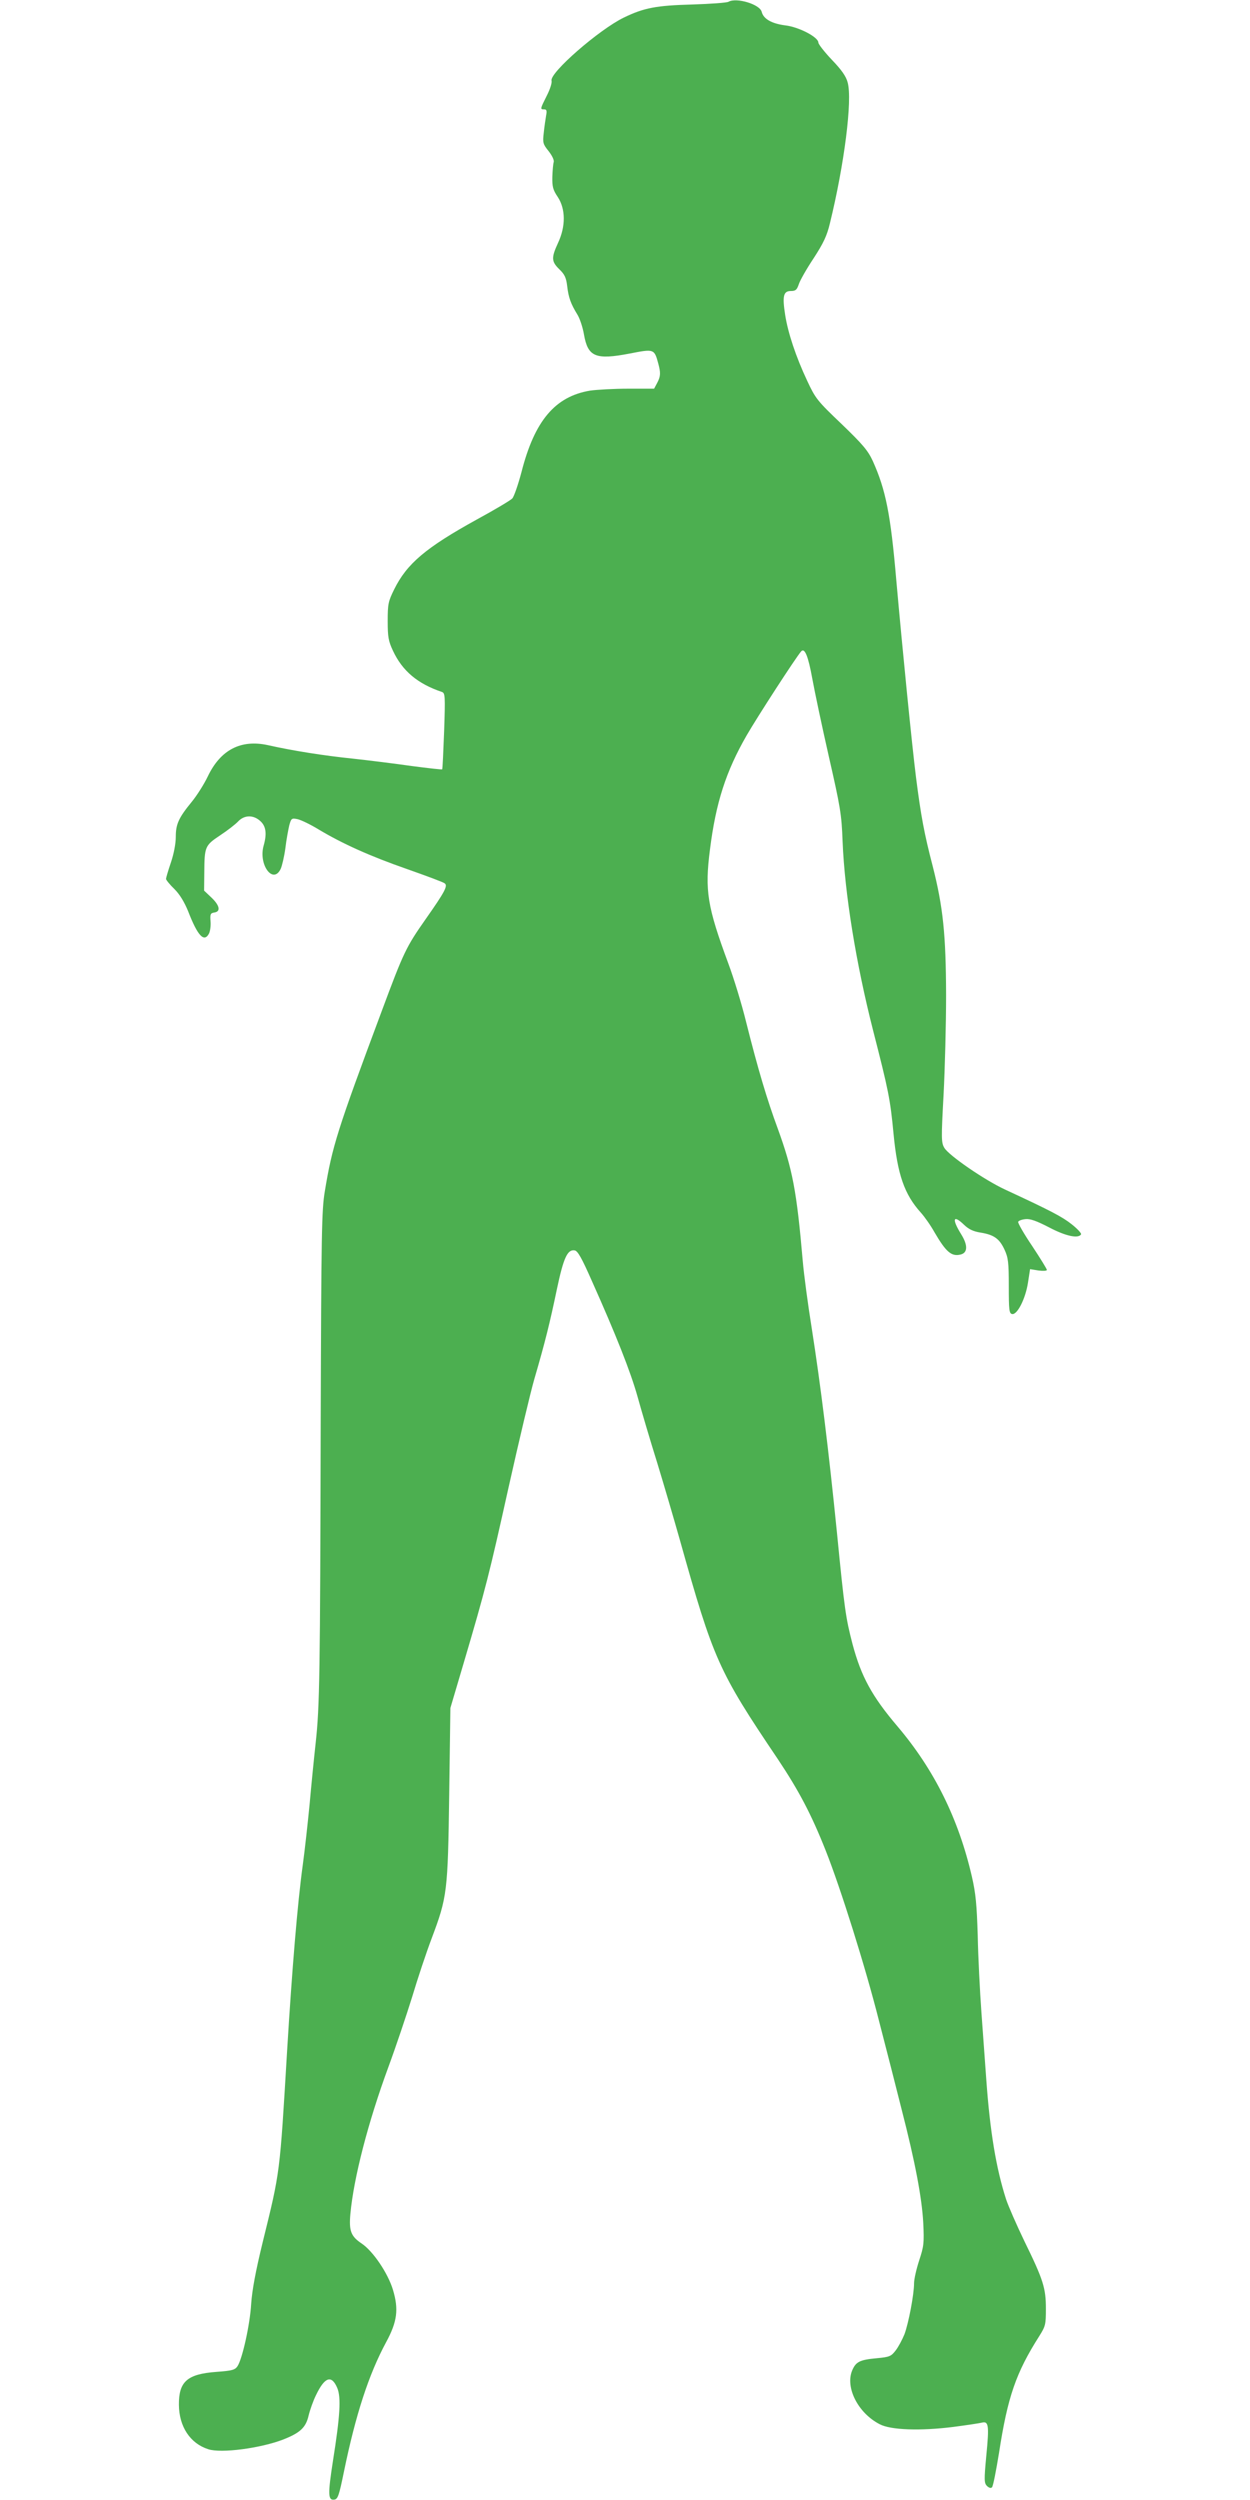 <?xml version="1.0" standalone="no"?>
<!DOCTYPE svg PUBLIC "-//W3C//DTD SVG 20010904//EN"
 "http://www.w3.org/TR/2001/REC-SVG-20010904/DTD/svg10.dtd">
<svg version="1.0" xmlns="http://www.w3.org/2000/svg"
 width="640pt" height="1280pt" viewBox="0 0 640 1280"
 preserveAspectRatio="xMidYMid meet">
<g transform="translate(0,1280) scale(0.1,-0.1)"
fill="#4caf50" stroke="none">
<path d="M3730 12791 c-8 -5 -91 -11 -185 -14 -185 -5 -248 -17 -351 -67 -126
-61 -381 -283 -370 -323 3 -11 -8 -45 -25 -78 -34 -68 -34 -69 -13 -69 13 0
15 -7 10 -32 -3 -18 -9 -58 -12 -88 -6 -51 -4 -58 25 -94 18 -23 29 -46 26
-56 -3 -9 -6 -43 -7 -76 -1 -50 3 -66 28 -103 40 -61 41 -150 1 -235 -35 -76
-34 -95 7 -135 27 -26 35 -43 40 -86 7 -59 18 -90 53 -147 12 -20 27 -65 33
-101 20 -114 59 -131 235 -97 123 24 125 24 145 -50 13 -48 13 -66 -5 -100
l-16 -30 -132 0 c-72 0 -161 -5 -196 -10 -179 -30 -284 -154 -351 -417 -17
-64 -38 -125 -47 -135 -8 -9 -90 -58 -182 -108 -261 -144 -358 -226 -423 -358
-30 -61 -33 -74 -33 -162 0 -82 4 -103 27 -152 48 -103 126 -169 251 -211 16
-6 17 -20 11 -199 -4 -106 -8 -195 -10 -197 -2 -2 -72 6 -156 17 -84 12 -220
29 -303 38 -146 15 -305 40 -434 69 -138 30 -242 -24 -307 -160 -18 -38 -55
-97 -82 -130 -68 -83 -82 -115 -82 -180 0 -34 -10 -87 -25 -131 -14 -41 -25
-79 -25 -84 0 -5 19 -29 43 -52 28 -28 51 -67 70 -113 49 -127 82 -162 107
-115 6 12 10 40 8 63 -3 37 0 42 20 45 33 5 27 36 -15 76 l-38 36 1 92 c1 133
3 139 81 191 38 25 79 57 92 71 32 34 79 35 115 1 28 -26 33 -64 16 -124 -28
-98 48 -201 87 -120 7 15 18 62 24 105 5 44 15 96 20 118 10 36 12 38 42 32
18 -4 66 -27 107 -52 125 -75 266 -138 455 -204 99 -35 186 -67 192 -73 17
-12 0 -44 -97 -182 -101 -144 -113 -169 -226 -473 -228 -611 -253 -691 -291
-922 -16 -95 -18 -211 -21 -1180 -3 -1299 -5 -1455 -26 -1646 -9 -82 -23 -223
-31 -314 -9 -91 -24 -230 -35 -310 -27 -197 -55 -536 -80 -950 -38 -637 -35
-614 -125 -980 -37 -152 -54 -245 -59 -316 -6 -105 -45 -281 -70 -319 -13 -19
-27 -23 -108 -29 -150 -11 -193 -50 -192 -169 1 -111 57 -197 150 -227 66 -22
269 5 385 50 86 34 115 61 129 122 7 29 24 77 38 105 45 94 80 105 109 36 20
-48 14 -144 -22 -371 -27 -174 -26 -205 7 -200 18 3 24 21 49 143 60 292 127
498 216 663 57 105 65 168 35 268 -26 86 -102 198 -160 237 -55 37 -66 64 -58
152 17 184 90 468 195 753 38 103 92 264 121 357 28 94 73 229 100 300 80 213
83 237 90 740 l6 440 68 230 c113 383 131 454 230 900 53 237 112 486 132 555
55 188 80 290 115 458 34 161 54 206 91 200 16 -2 37 -40 89 -158 123 -275
197 -462 233 -590 19 -69 64 -222 101 -340 36 -118 88 -296 116 -395 172 -613
197 -670 501 -1121 108 -162 172 -283 246 -470 76 -192 202 -592 272 -869 40
-154 92 -358 116 -454 70 -272 104 -454 111 -581 5 -106 3 -121 -21 -194 -14
-43 -26 -95 -26 -116 0 -57 -28 -204 -49 -261 -11 -27 -31 -65 -45 -83 -23
-30 -31 -34 -96 -40 -88 -8 -108 -18 -127 -63 -36 -87 30 -218 141 -275 56
-30 209 -35 376 -14 69 9 135 19 147 22 35 9 38 -14 23 -168 -12 -127 -11
-141 3 -156 11 -10 20 -13 26 -7 6 6 21 85 36 176 44 287 87 411 206 598 32
51 34 59 34 140 0 106 -13 148 -110 346 -40 83 -82 179 -94 215 -51 159 -82
346 -101 610 -6 80 -17 235 -25 345 -8 110 -17 288 -19 395 -5 159 -10 215
-30 302 -68 295 -192 546 -380 768 -132 155 -187 257 -231 422 -35 135 -41
176 -80 573 -43 427 -83 751 -129 1045 -19 118 -40 274 -46 345 -31 358 -52
468 -128 677 -55 149 -101 303 -162 546 -22 90 -63 224 -91 299 -108 292 -121
373 -94 583 30 240 82 401 188 585 53 92 251 398 279 430 18 20 36 -24 57
-140 12 -66 50 -246 85 -400 58 -255 65 -293 70 -432 11 -270 69 -626 156
-968 79 -309 88 -351 105 -531 20 -207 55 -309 140 -403 18 -20 50 -65 70
-101 59 -101 87 -125 134 -113 36 9 37 48 2 104 -49 79 -41 102 15 48 24 -23
47 -34 85 -40 68 -11 96 -31 122 -87 19 -41 22 -65 22 -187 0 -123 2 -140 17
-143 26 -5 68 77 81 159 l11 71 43 -7 c24 -3 43 -2 43 3 0 5 -34 60 -75 122
-42 62 -74 118 -72 124 2 6 18 12 37 14 24 3 57 -9 121 -42 85 -45 150 -59
164 -36 3 5 -18 28 -47 51 -49 39 -106 69 -341 178 -106 49 -289 175 -312 214
-16 27 -16 48 -4 270 7 133 13 364 13 512 -1 310 -15 450 -69 662 -43 165 -60
257 -85 453 -21 168 -69 650 -101 1010 -29 338 -54 462 -120 609 -25 54 -50
84 -160 190 -125 119 -134 131 -176 221 -58 123 -99 247 -113 338 -15 96 -9
122 29 122 25 0 31 6 41 35 6 19 40 79 76 133 50 77 68 115 83 178 74 302 116
632 91 722 -8 31 -31 64 -81 116 -38 40 -69 80 -69 88 0 28 -100 80 -169 88
-70 9 -112 33 -121 69 -9 39 -129 75 -170 52z"/>
</g>
</svg>
